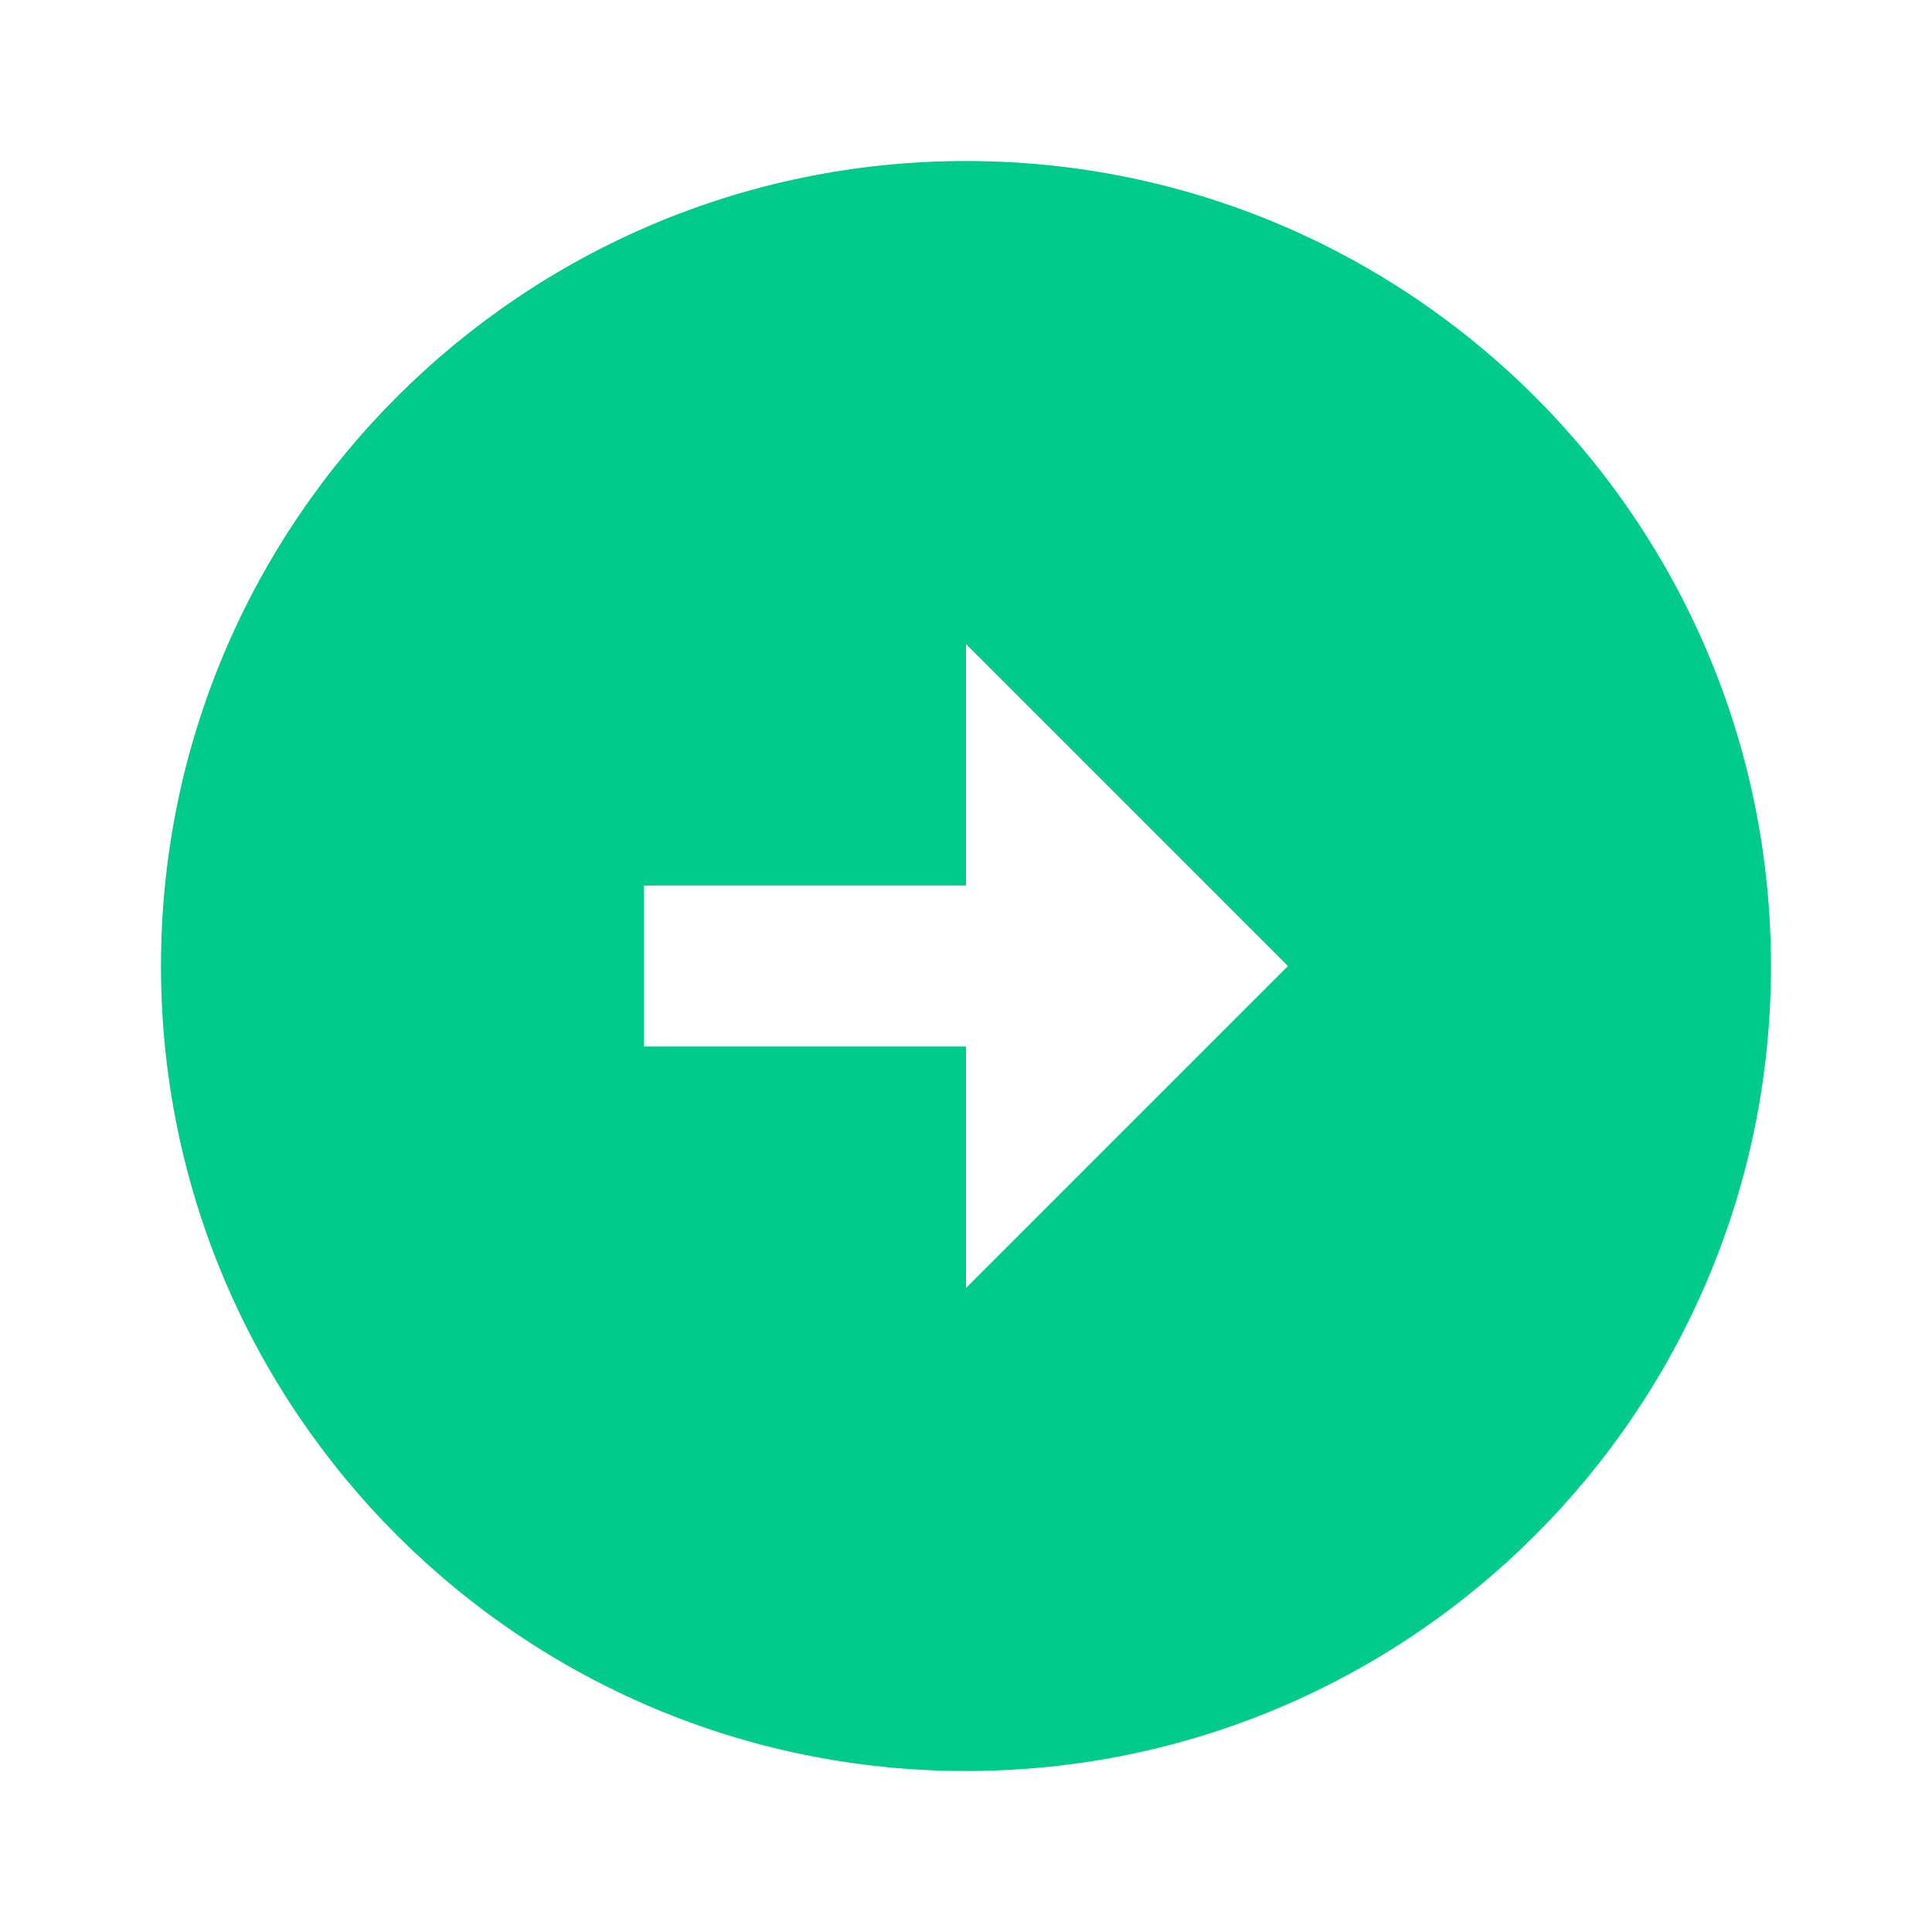 <?xml version="1.0" encoding="UTF-8"?> <svg xmlns="http://www.w3.org/2000/svg" width="64" height="64" viewBox="0 0 64 64" fill="none"><path d="M32 5.334C46.72 5.334 58.666 17.281 58.666 32.001C58.666 46.721 46.72 58.667 32 58.667C17.28 58.667 5.333 46.721 5.333 32.001C5.333 17.281 17.28 5.334 32 5.334ZM32 29.334H21.333V34.667H32V42.667L42.666 32.001L32 21.334V29.334Z" fill="#00CB8B"></path></svg> 